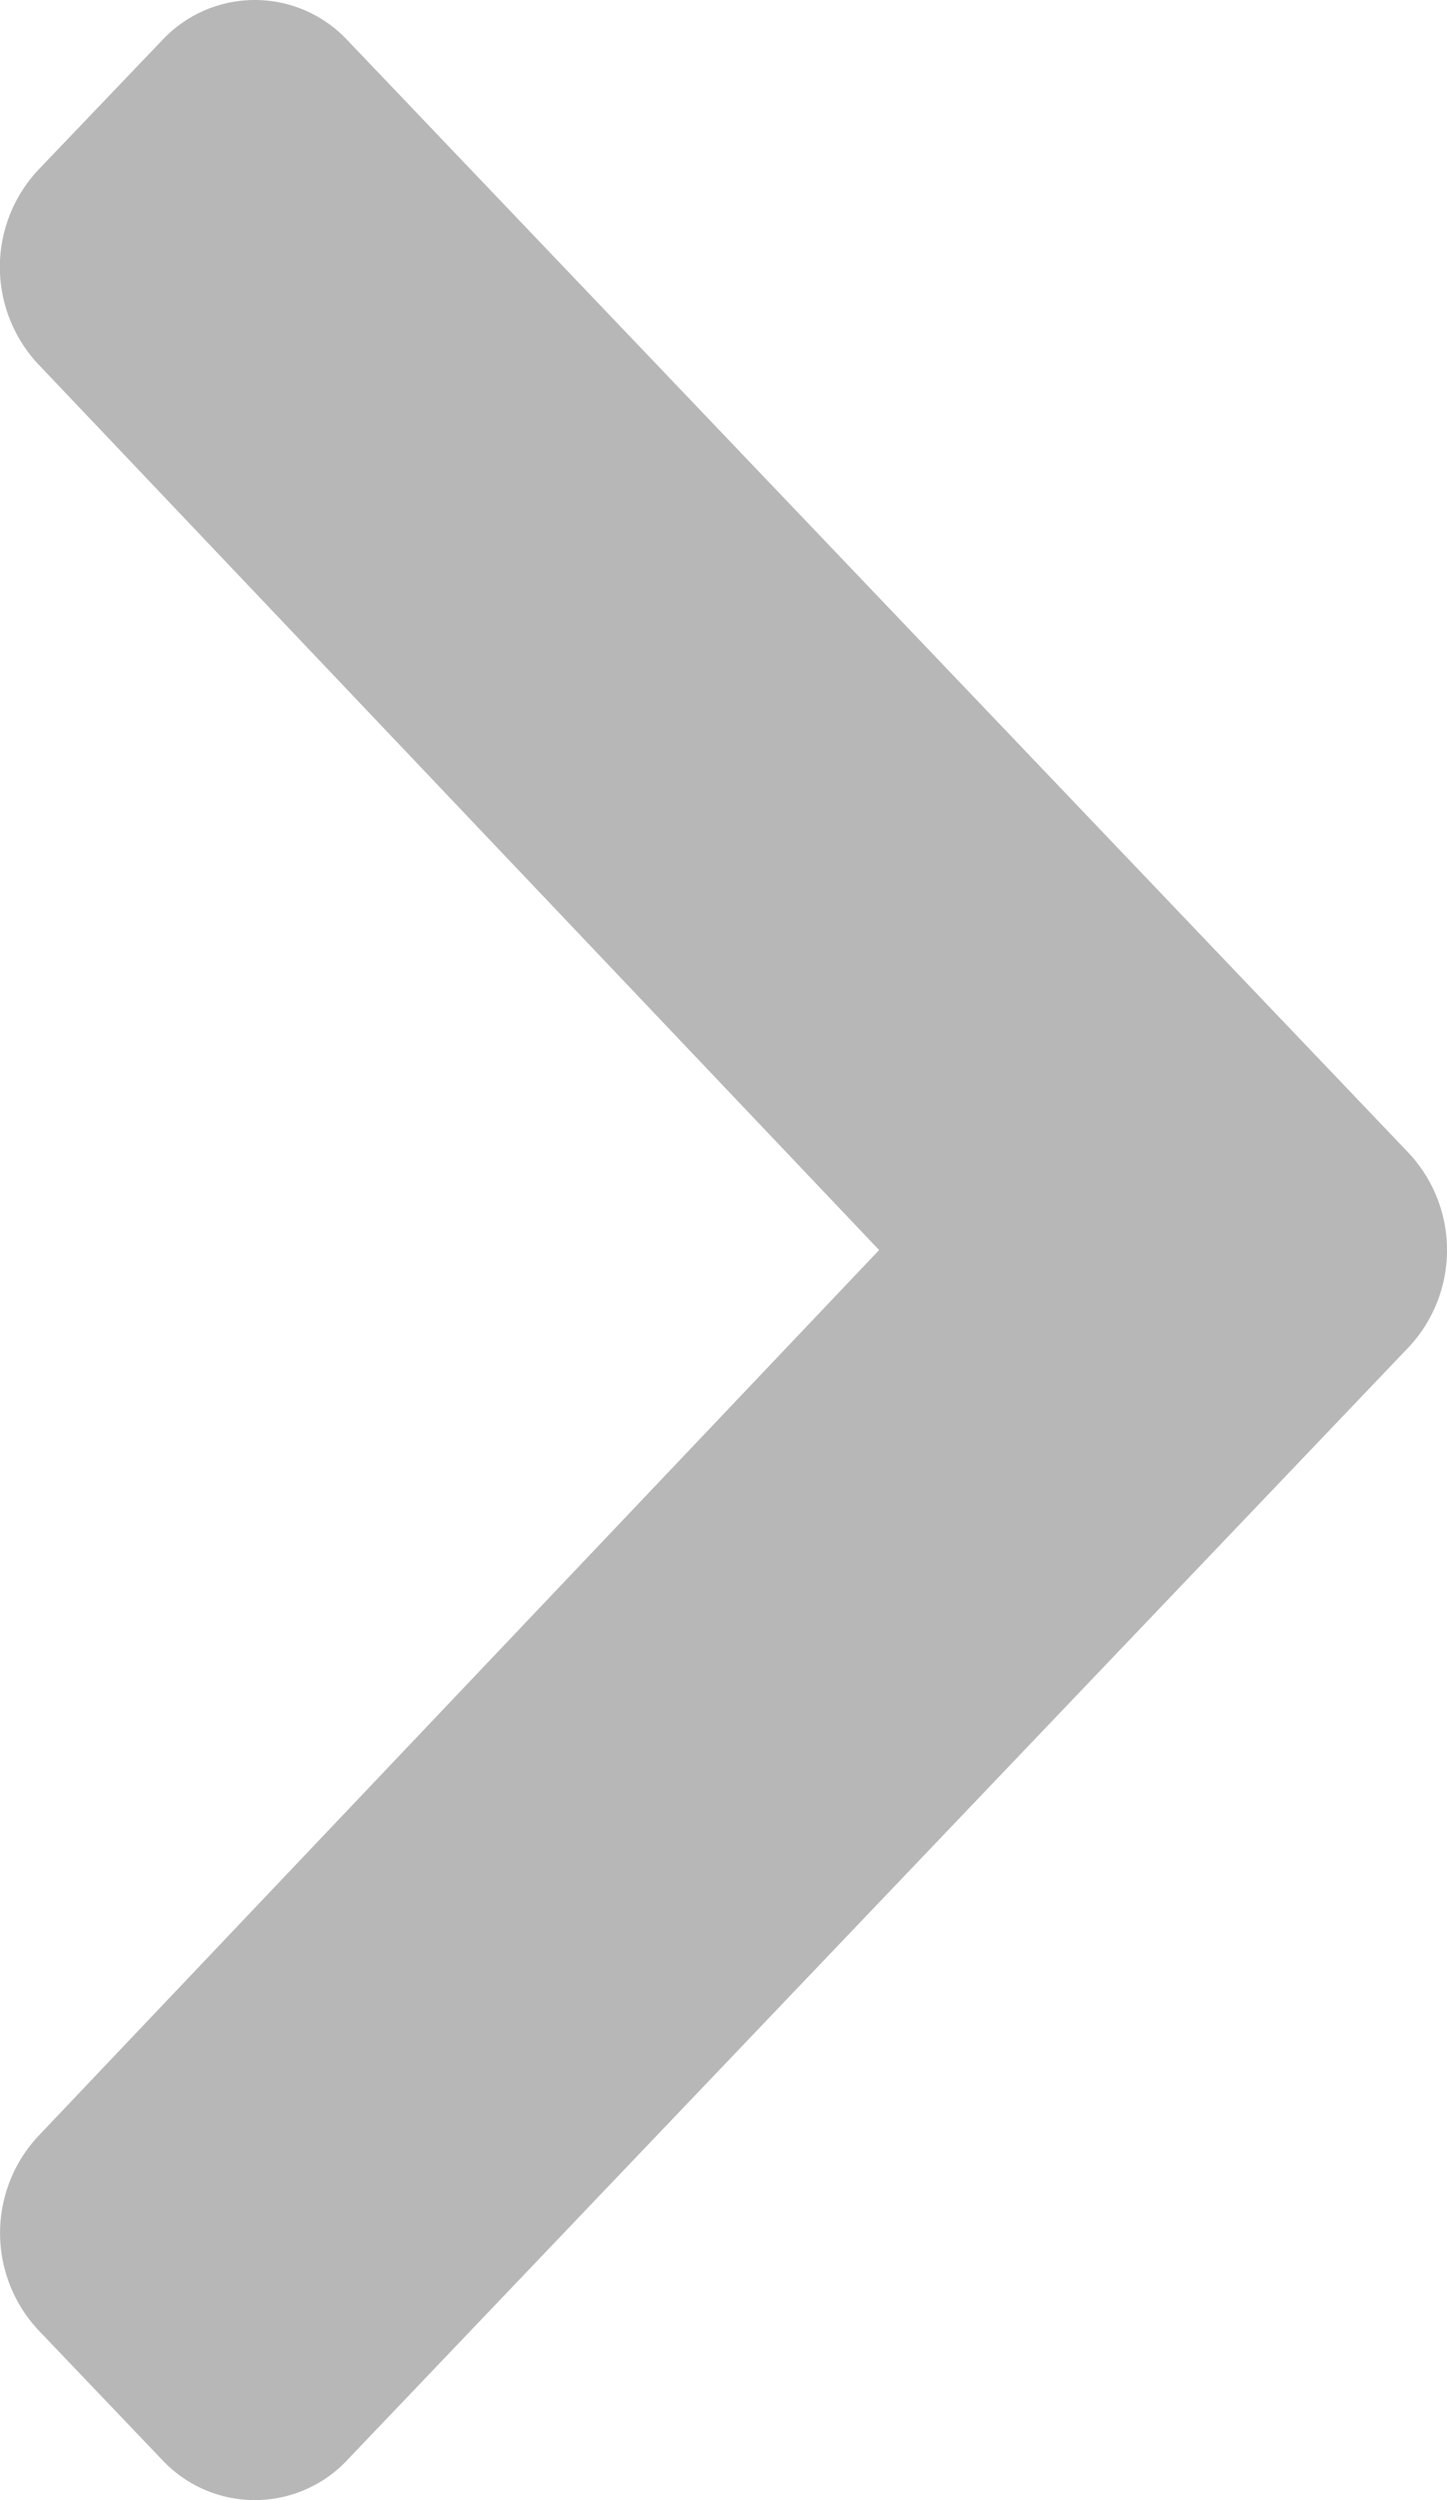 <svg xmlns="http://www.w3.org/2000/svg" width="22" height="38" viewBox="0 0 22 38">
    <defs>
        <style>
            .cls-1{fill:#110f10;opacity:.3}
        </style>
    </defs>
    <path id="chevron-up-solid" d="M20.477.583l16.911 16.134a1.928 1.928 0 0 1 0 2.818l-1.972 1.882a2.16 2.16 0 0 1-2.95 0L19 8.634 5.534 21.42a2.16 2.16 0 0 1-2.95 0L.612 19.535a1.928 1.928 0 0 1 0-2.818L17.523.584a2.16 2.16 0 0 1 2.954-.001z" class="cls-1" transform="rotate(90 11 11)"/>
</svg>

